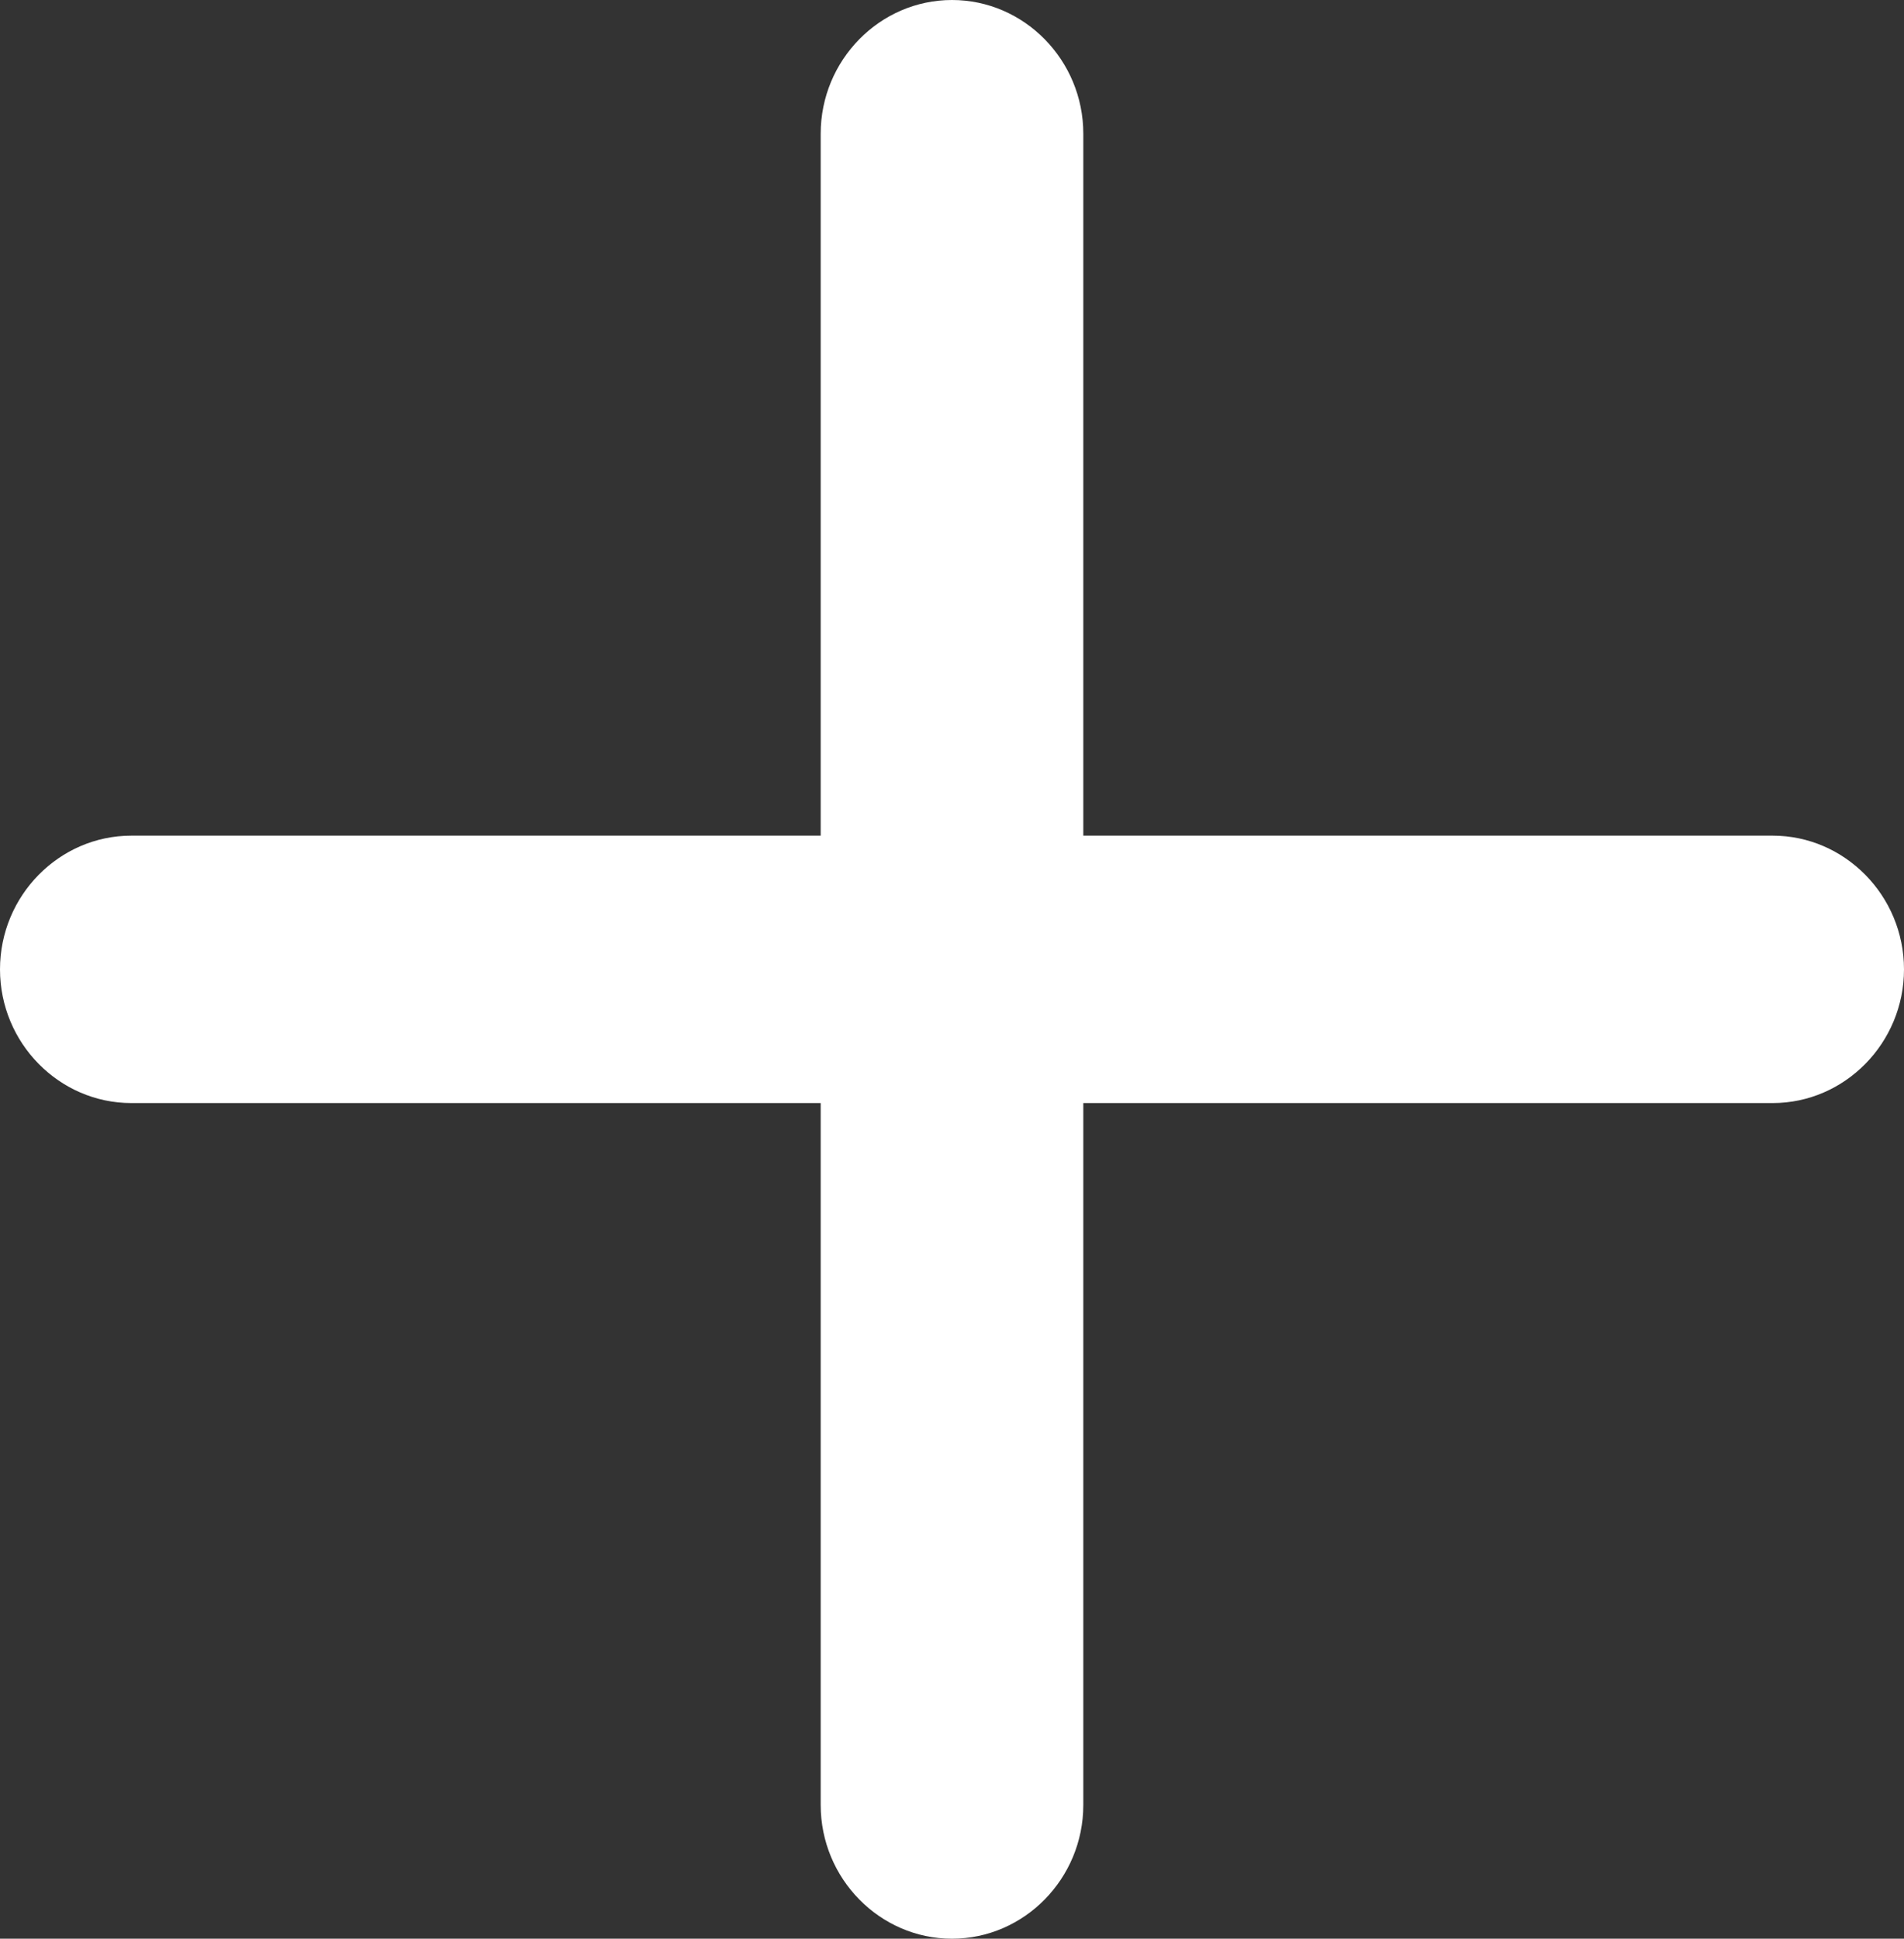 <svg width="1961" height="1996" viewBox="0 0 1961 1996" fill="none" xmlns="http://www.w3.org/2000/svg">
<rect x="0" y="0" width="1961" height="1996" fill="#333333" stroke="none"/>
<path d="M1825.76 860.345H1115.74V137.655C1115.74 61.945 1054.88 0 980.5 0C906.117 0 845.259 61.945 845.259 137.655V860.345H135.241C60.859 860.345 0 922.29 0 998C0 1073.71 60.859 1135.66 135.241 1135.66H845.259V1858.34C845.259 1934.06 906.117 1996 980.5 1996C1054.88 1996 1115.74 1934.06 1115.74 1858.34V1135.66H1825.76C1900.14 1135.66 1961 1073.71 1961 998C1961 922.29 1900.14 860.345 1825.76 860.345Z" fill="white"/>
</svg>
